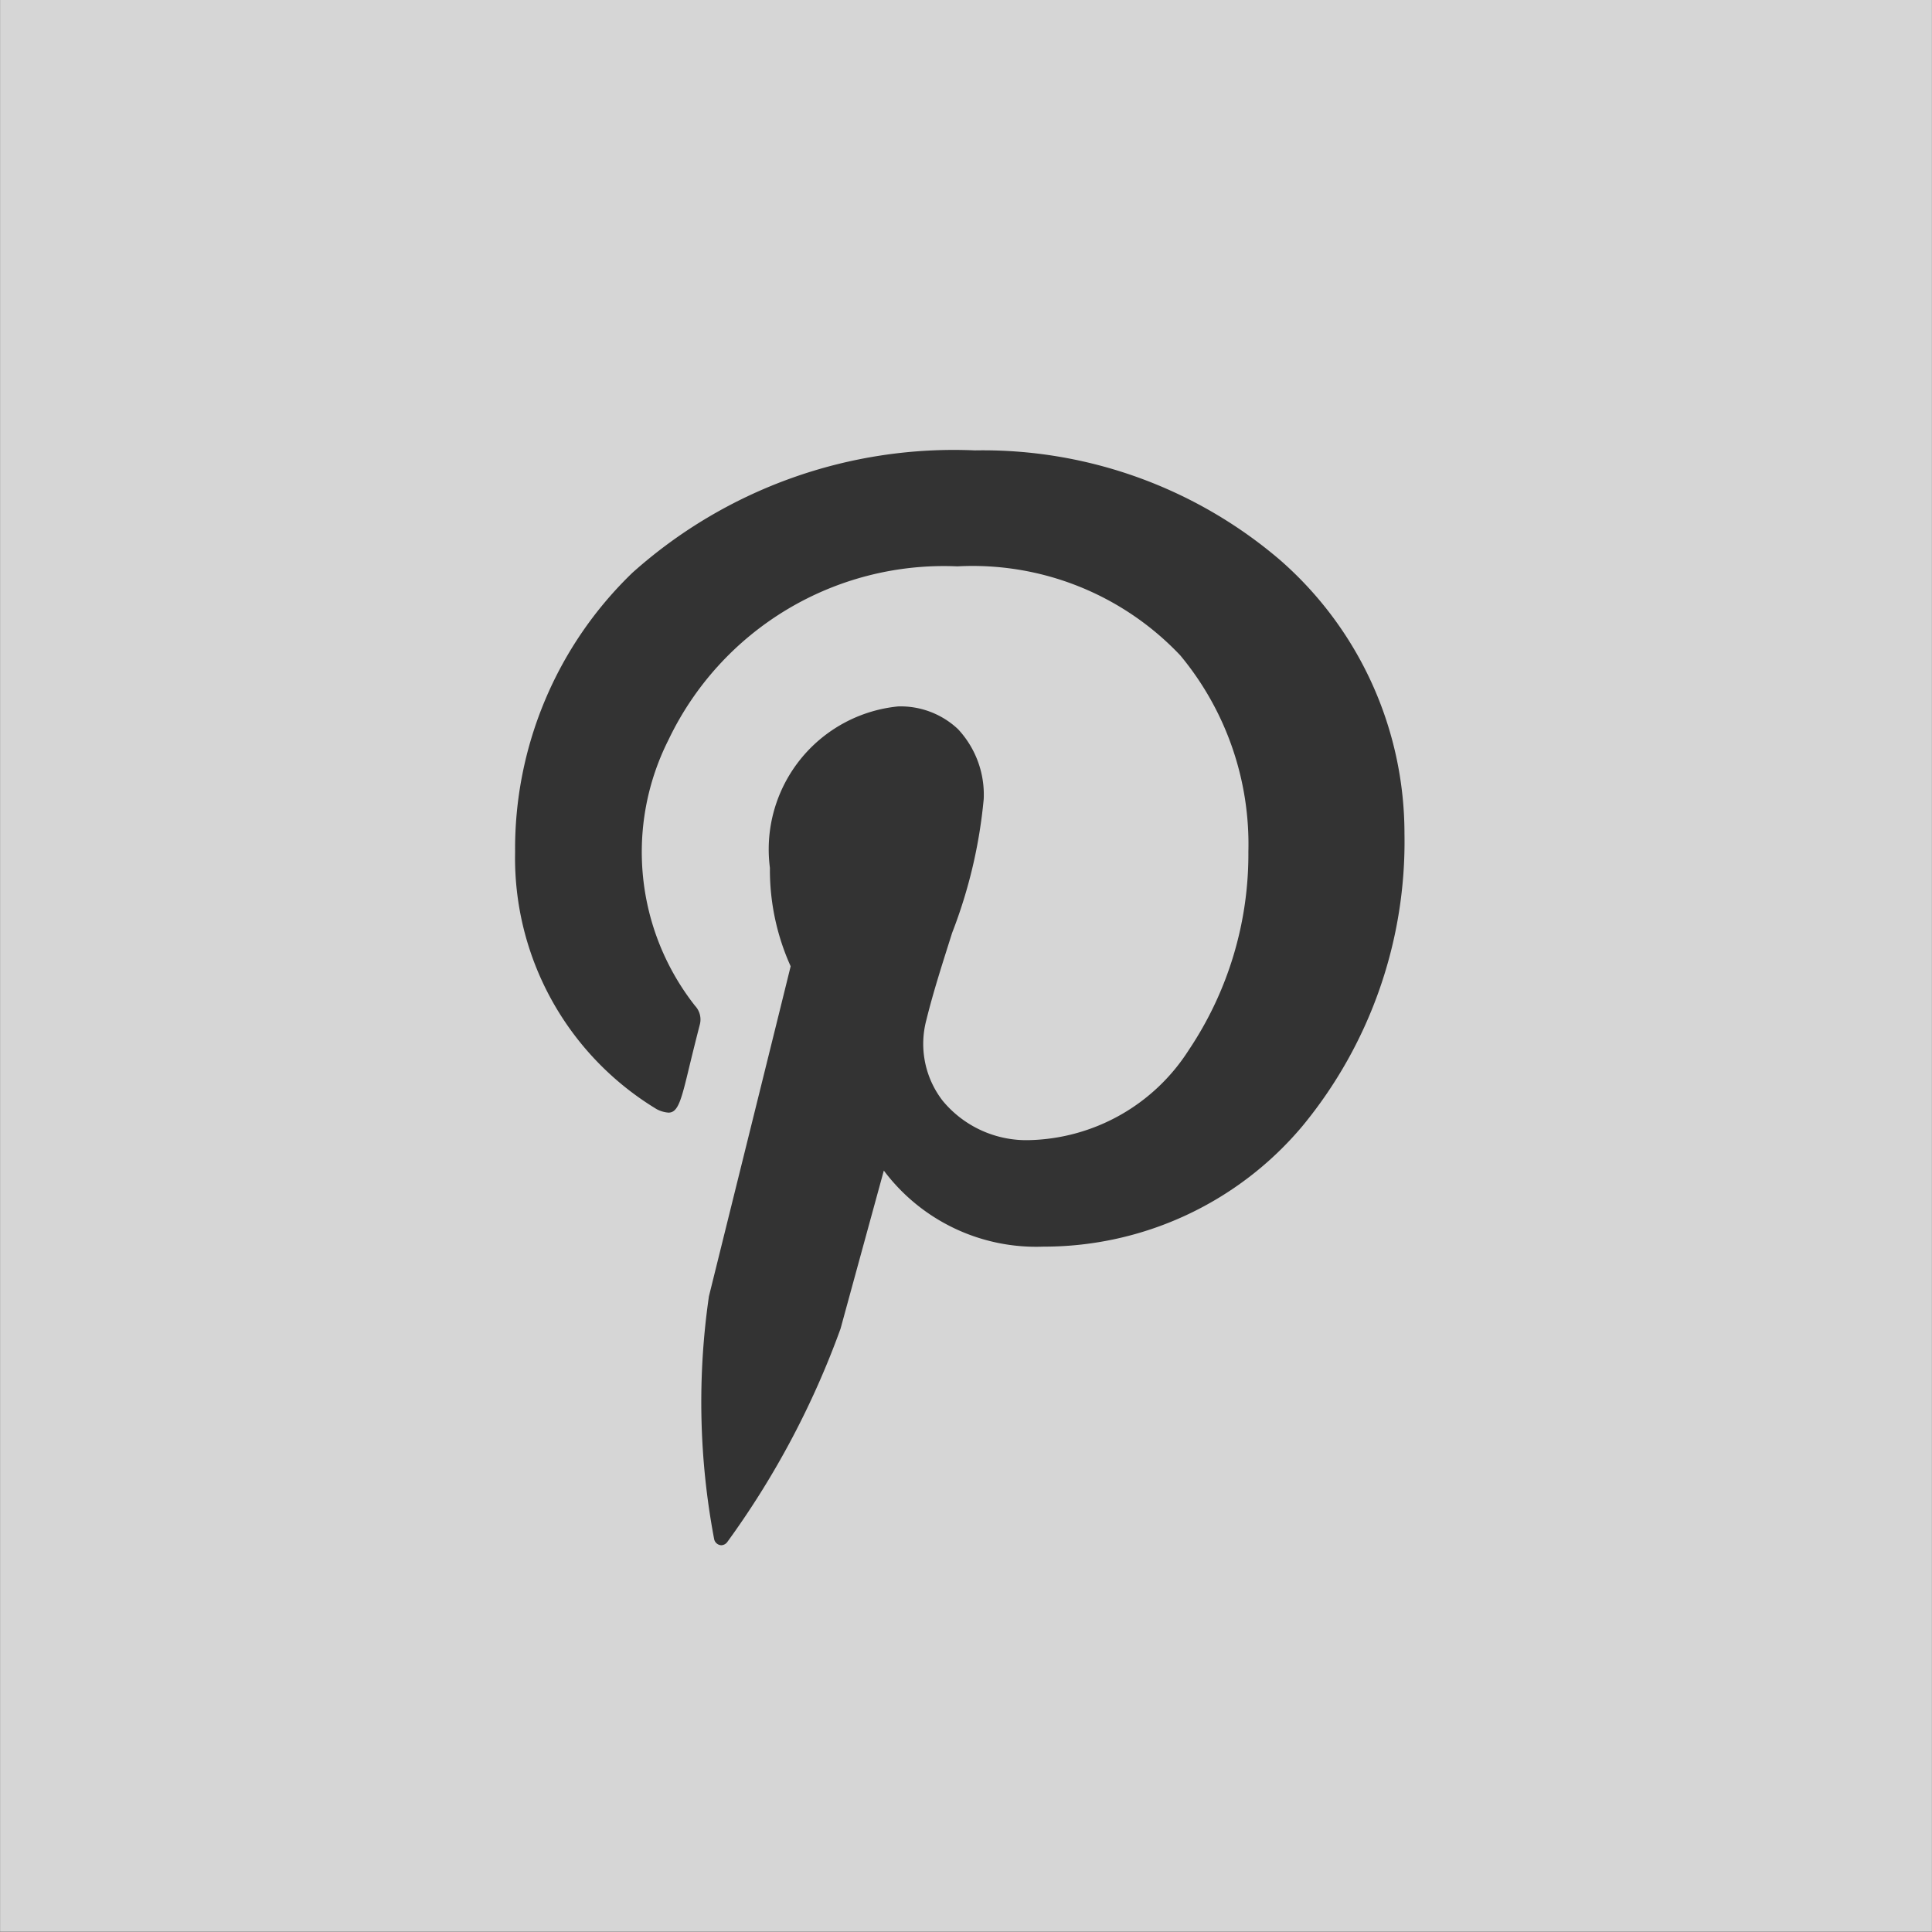 <svg xmlns="http://www.w3.org/2000/svg" width="30.002" height="29.999" viewBox="0 0 30.002 29.999">
  <rect x="0" y="0" width="30.002" height="29.999" fill="#333333" stroke="none"/>
  <g id="Group_458" data-name="Group 458" transform="translate(-539.999 432.999)" opacity="0.8">
    <path id="Subtraction_6" data-name="Subtraction 6" d="M-10988-673h-30v-30h30v30Zm-16.054-19.029a2.23,2.23,0,0,0-1.991,2.507,3.637,3.637,0,0,0,.322,1.528c0,.007-1.077,4.35-1.269,5.125a11.441,11.441,0,0,0,.08,3.766.119.119,0,0,0,.111.1.12.12,0,0,0,.094-.05,13.351,13.351,0,0,0,1.759-3.313c.133-.487.672-2.455.672-2.455a2.956,2.956,0,0,0,2.478,1.181,5.24,5.24,0,0,0,4.024-1.874,6.941,6.941,0,0,0,1.583-4.539,5.64,5.64,0,0,0-1.935-4.252,7.1,7.1,0,0,0-4.737-1.7,7.486,7.486,0,0,0-5.317,1.9,5.952,5.952,0,0,0-1.822,4.341,4.556,4.556,0,0,0,2.2,3.99.461.461,0,0,0,.182.053c.152,0,.2-.2.329-.737l.008-.033c.039-.16.088-.359.147-.588a.31.31,0,0,0-.071-.3,3.863,3.863,0,0,1-.413-4.131,4.739,4.739,0,0,1,4.486-2.694,4.437,4.437,0,0,1,3.462,1.383,4.587,4.587,0,0,1,1.057,3.047,5.458,5.458,0,0,1-.925,3.08,3.022,3.022,0,0,1-2.475,1.4,1.686,1.686,0,0,1-1.346-.61,1.442,1.442,0,0,1-.255-1.254c.11-.448.26-.908.4-1.353a7.7,7.7,0,0,0,.491-2.079,1.489,1.489,0,0,0-.4-1.087A1.3,1.3,0,0,0-11004.053-692.029Z" transform="translate(11558 270)" fill="#fff"/>
  </g>
</svg>

